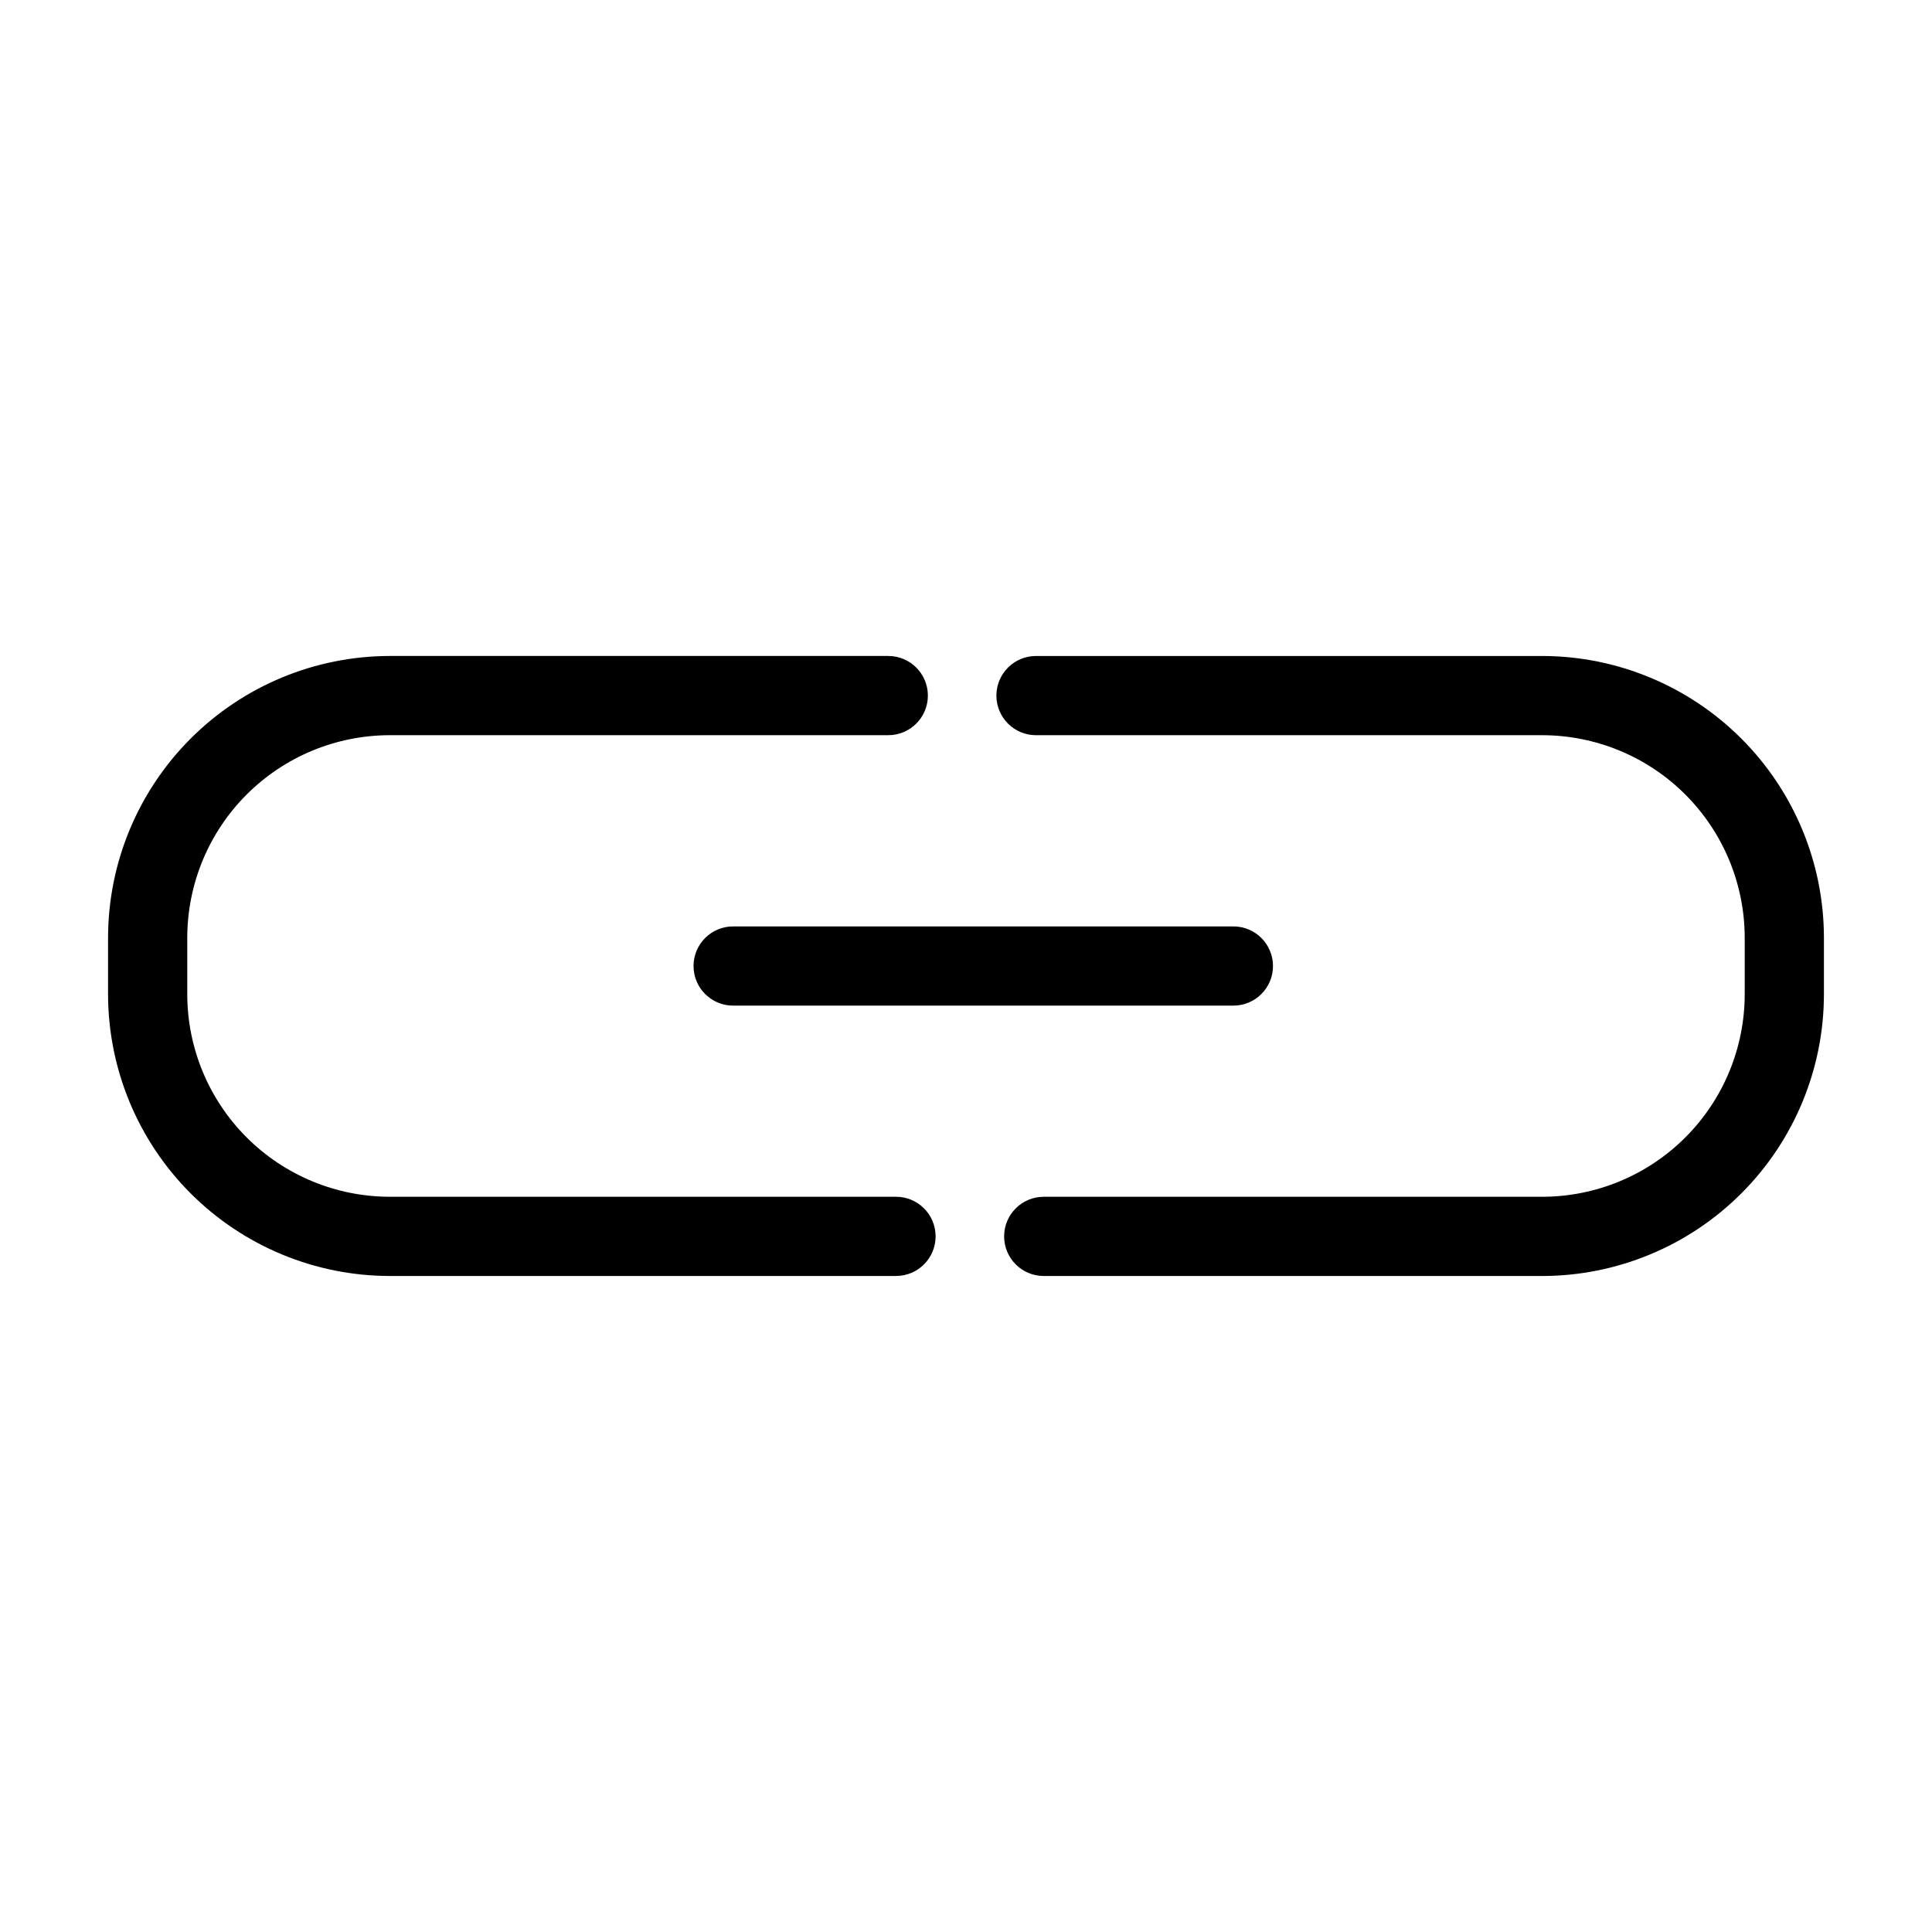 <?xml version="1.0" encoding="UTF-8"?>
<!-- Uploaded to: SVG Repo, www.svgrepo.com, Generator: SVG Repo Mixer Tools -->
<svg fill="#000000" width="800px" height="800px" version="1.1" viewBox="144 144 512 512" xmlns="http://www.w3.org/2000/svg">
 <g>
  <path d="m381.45 482.15h-134.16c-19.793-0.02-38.766-7.894-52.762-21.887-13.996-13.992-21.867-32.969-21.891-52.758v-15.016c0.023-19.793 7.894-38.766 21.891-52.762 13.996-13.992 32.969-21.863 52.762-21.887h132.11c5.797 0 10.496 4.699 10.496 10.496s-4.699 10.496-10.496 10.496h-132.11c-14.227 0.016-27.867 5.672-37.926 15.73s-15.719 23.699-15.734 37.926v15.016c0.016 14.223 5.676 27.863 15.734 37.922 10.059 10.059 23.699 15.715 37.926 15.73h134.16c5.797 0 10.496 4.699 10.496 10.496s-4.699 10.496-10.496 10.496z"/>
  <path d="m552.71 482.15h-132.11c-5.797 0-10.496-4.699-10.496-10.496s4.699-10.496 10.496-10.496h132.11c14.223-0.016 27.863-5.672 37.922-15.73 10.059-10.059 15.719-23.699 15.734-37.922v-15.016c-0.016-14.227-5.676-27.867-15.734-37.926-10.059-10.059-23.699-15.715-37.922-15.73h-134.16c-5.797 0-10.496-4.699-10.496-10.496s4.699-10.496 10.496-10.496h134.16c19.789 0.023 38.766 7.894 52.758 21.887 13.996 13.996 21.867 32.969 21.891 52.762v15.016c-0.023 19.789-7.894 38.766-21.891 52.758-13.992 13.992-32.969 21.867-52.758 21.887z"/>
  <path d="m470.86 410.5h-132.57c-5.797 0-10.496-4.699-10.496-10.496s4.699-10.496 10.496-10.496h132.57c5.797 0 10.496 4.699 10.496 10.496s-4.699 10.496-10.496 10.496z"/>
 </g>
</svg>
